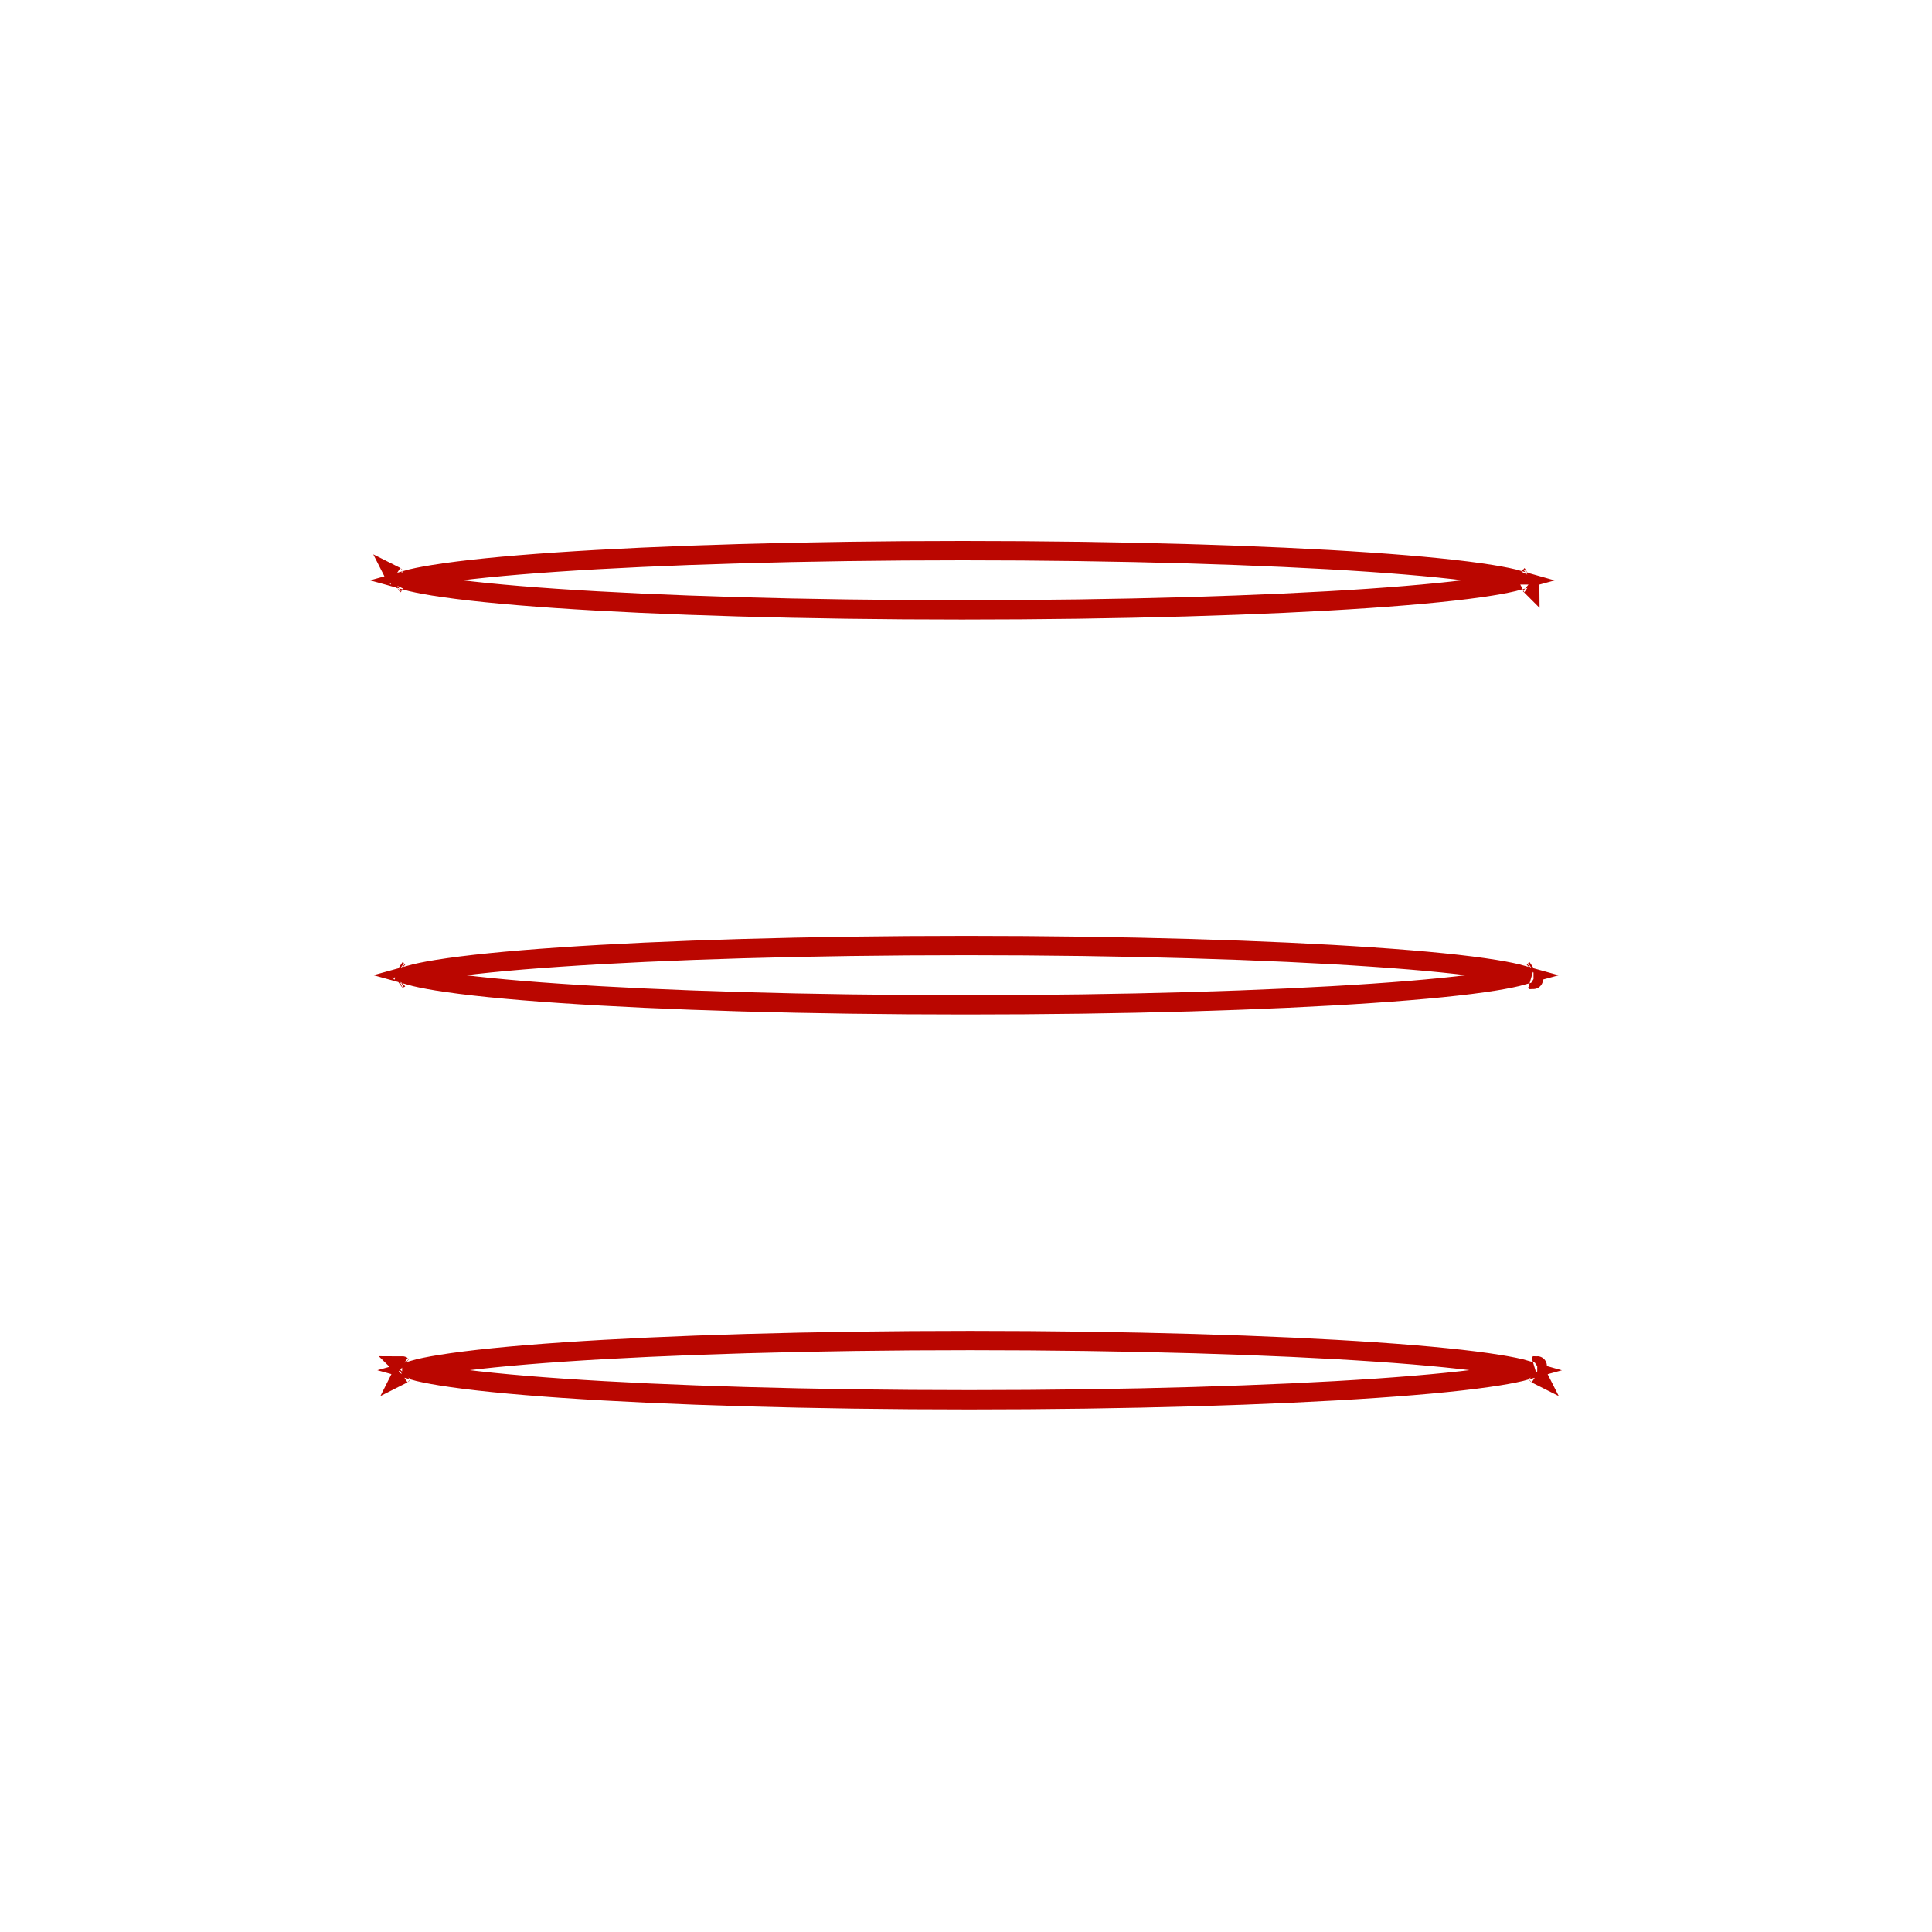 <?xml version="1.0" encoding="UTF-8"?> <svg xmlns="http://www.w3.org/2000/svg" width="50" height="50" viewBox="0 0 50 50" fill="none"> <path d="M39.596 14.905C39.596 14.905 39.595 14.907 39.592 14.909C39.595 14.906 39.596 14.905 39.596 14.905ZM38.593 14.868C38.898 14.917 39.139 14.967 39.314 15.017C39.138 15.066 38.896 15.116 38.59 15.165C37.846 15.285 36.763 15.394 35.416 15.486C32.726 15.669 29.007 15.783 24.898 15.783C20.788 15.783 17.072 15.669 14.386 15.486C13.042 15.394 11.961 15.285 11.22 15.165C10.915 15.116 10.674 15.066 10.499 15.017C10.675 14.967 10.917 14.917 11.224 14.868C11.967 14.748 13.05 14.639 14.396 14.547C17.087 14.364 20.806 14.25 24.915 14.25C29.024 14.25 32.741 14.364 35.427 14.547C36.771 14.639 37.852 14.748 38.593 14.868ZM10.219 14.905C10.219 14.905 10.221 14.906 10.223 14.909C10.22 14.907 10.219 14.905 10.219 14.905ZM10.217 15.128C10.217 15.128 10.218 15.126 10.221 15.124C10.219 15.126 10.217 15.128 10.217 15.128ZM39.59 15.124C39.593 15.126 39.594 15.127 39.594 15.128C39.594 15.128 39.592 15.126 39.59 15.124Z" stroke="#BA0600" stroke-width="0.5"></path> <path d="M39.69 25.127C39.69 25.127 39.689 25.128 39.686 25.13C39.688 25.128 39.69 25.127 39.69 25.127ZM38.687 25.089C38.992 25.138 39.233 25.189 39.408 25.238C39.231 25.287 38.99 25.337 38.683 25.387C37.939 25.507 36.856 25.616 35.51 25.707C32.82 25.891 29.101 26.004 24.991 26.004C20.882 26.004 17.166 25.891 14.479 25.707C13.135 25.616 12.055 25.507 11.314 25.387C11.008 25.337 10.768 25.287 10.593 25.238C10.769 25.189 11.011 25.138 11.317 25.089C12.061 24.969 13.144 24.86 14.49 24.769C17.18 24.585 20.899 24.471 25.009 24.471C29.118 24.471 32.835 24.585 35.521 24.769C36.865 24.86 37.945 24.969 38.687 25.089ZM10.313 25.127C10.313 25.127 10.315 25.128 10.317 25.13C10.314 25.128 10.313 25.127 10.313 25.127ZM10.31 25.349C10.31 25.349 10.311 25.348 10.315 25.346C10.312 25.348 10.31 25.349 10.31 25.349ZM39.683 25.346C39.686 25.348 39.688 25.349 39.687 25.349C39.687 25.349 39.686 25.348 39.683 25.346Z" stroke="#BA0600" stroke-width="0.5"></path> <path d="M39.783 35.349C39.784 35.349 39.782 35.35 39.779 35.352C39.782 35.35 39.783 35.349 39.783 35.349ZM38.78 35.311C39.086 35.36 39.326 35.41 39.501 35.46C39.325 35.509 39.083 35.559 38.777 35.608C38.033 35.728 36.95 35.837 35.604 35.929C32.913 36.112 29.194 36.226 25.085 36.226C20.976 36.226 17.259 36.112 14.573 35.929C13.229 35.837 12.148 35.728 11.407 35.608C11.102 35.559 10.861 35.509 10.686 35.46C10.862 35.41 11.104 35.36 11.411 35.311C12.155 35.191 13.237 35.082 14.584 34.99C17.274 34.807 20.993 34.693 25.102 34.693C29.212 34.693 32.928 34.807 35.614 34.99C36.959 35.082 38.039 35.191 38.78 35.311ZM10.406 35.349C10.407 35.349 10.408 35.35 10.41 35.352C10.407 35.35 10.406 35.349 10.406 35.349ZM10.404 35.571C10.404 35.571 10.405 35.569 10.408 35.567C10.406 35.57 10.404 35.571 10.404 35.571ZM39.777 35.567C39.78 35.569 39.781 35.571 39.781 35.571C39.781 35.571 39.779 35.57 39.777 35.567Z" stroke="#BA0600" stroke-width="0.5"></path> </svg> 